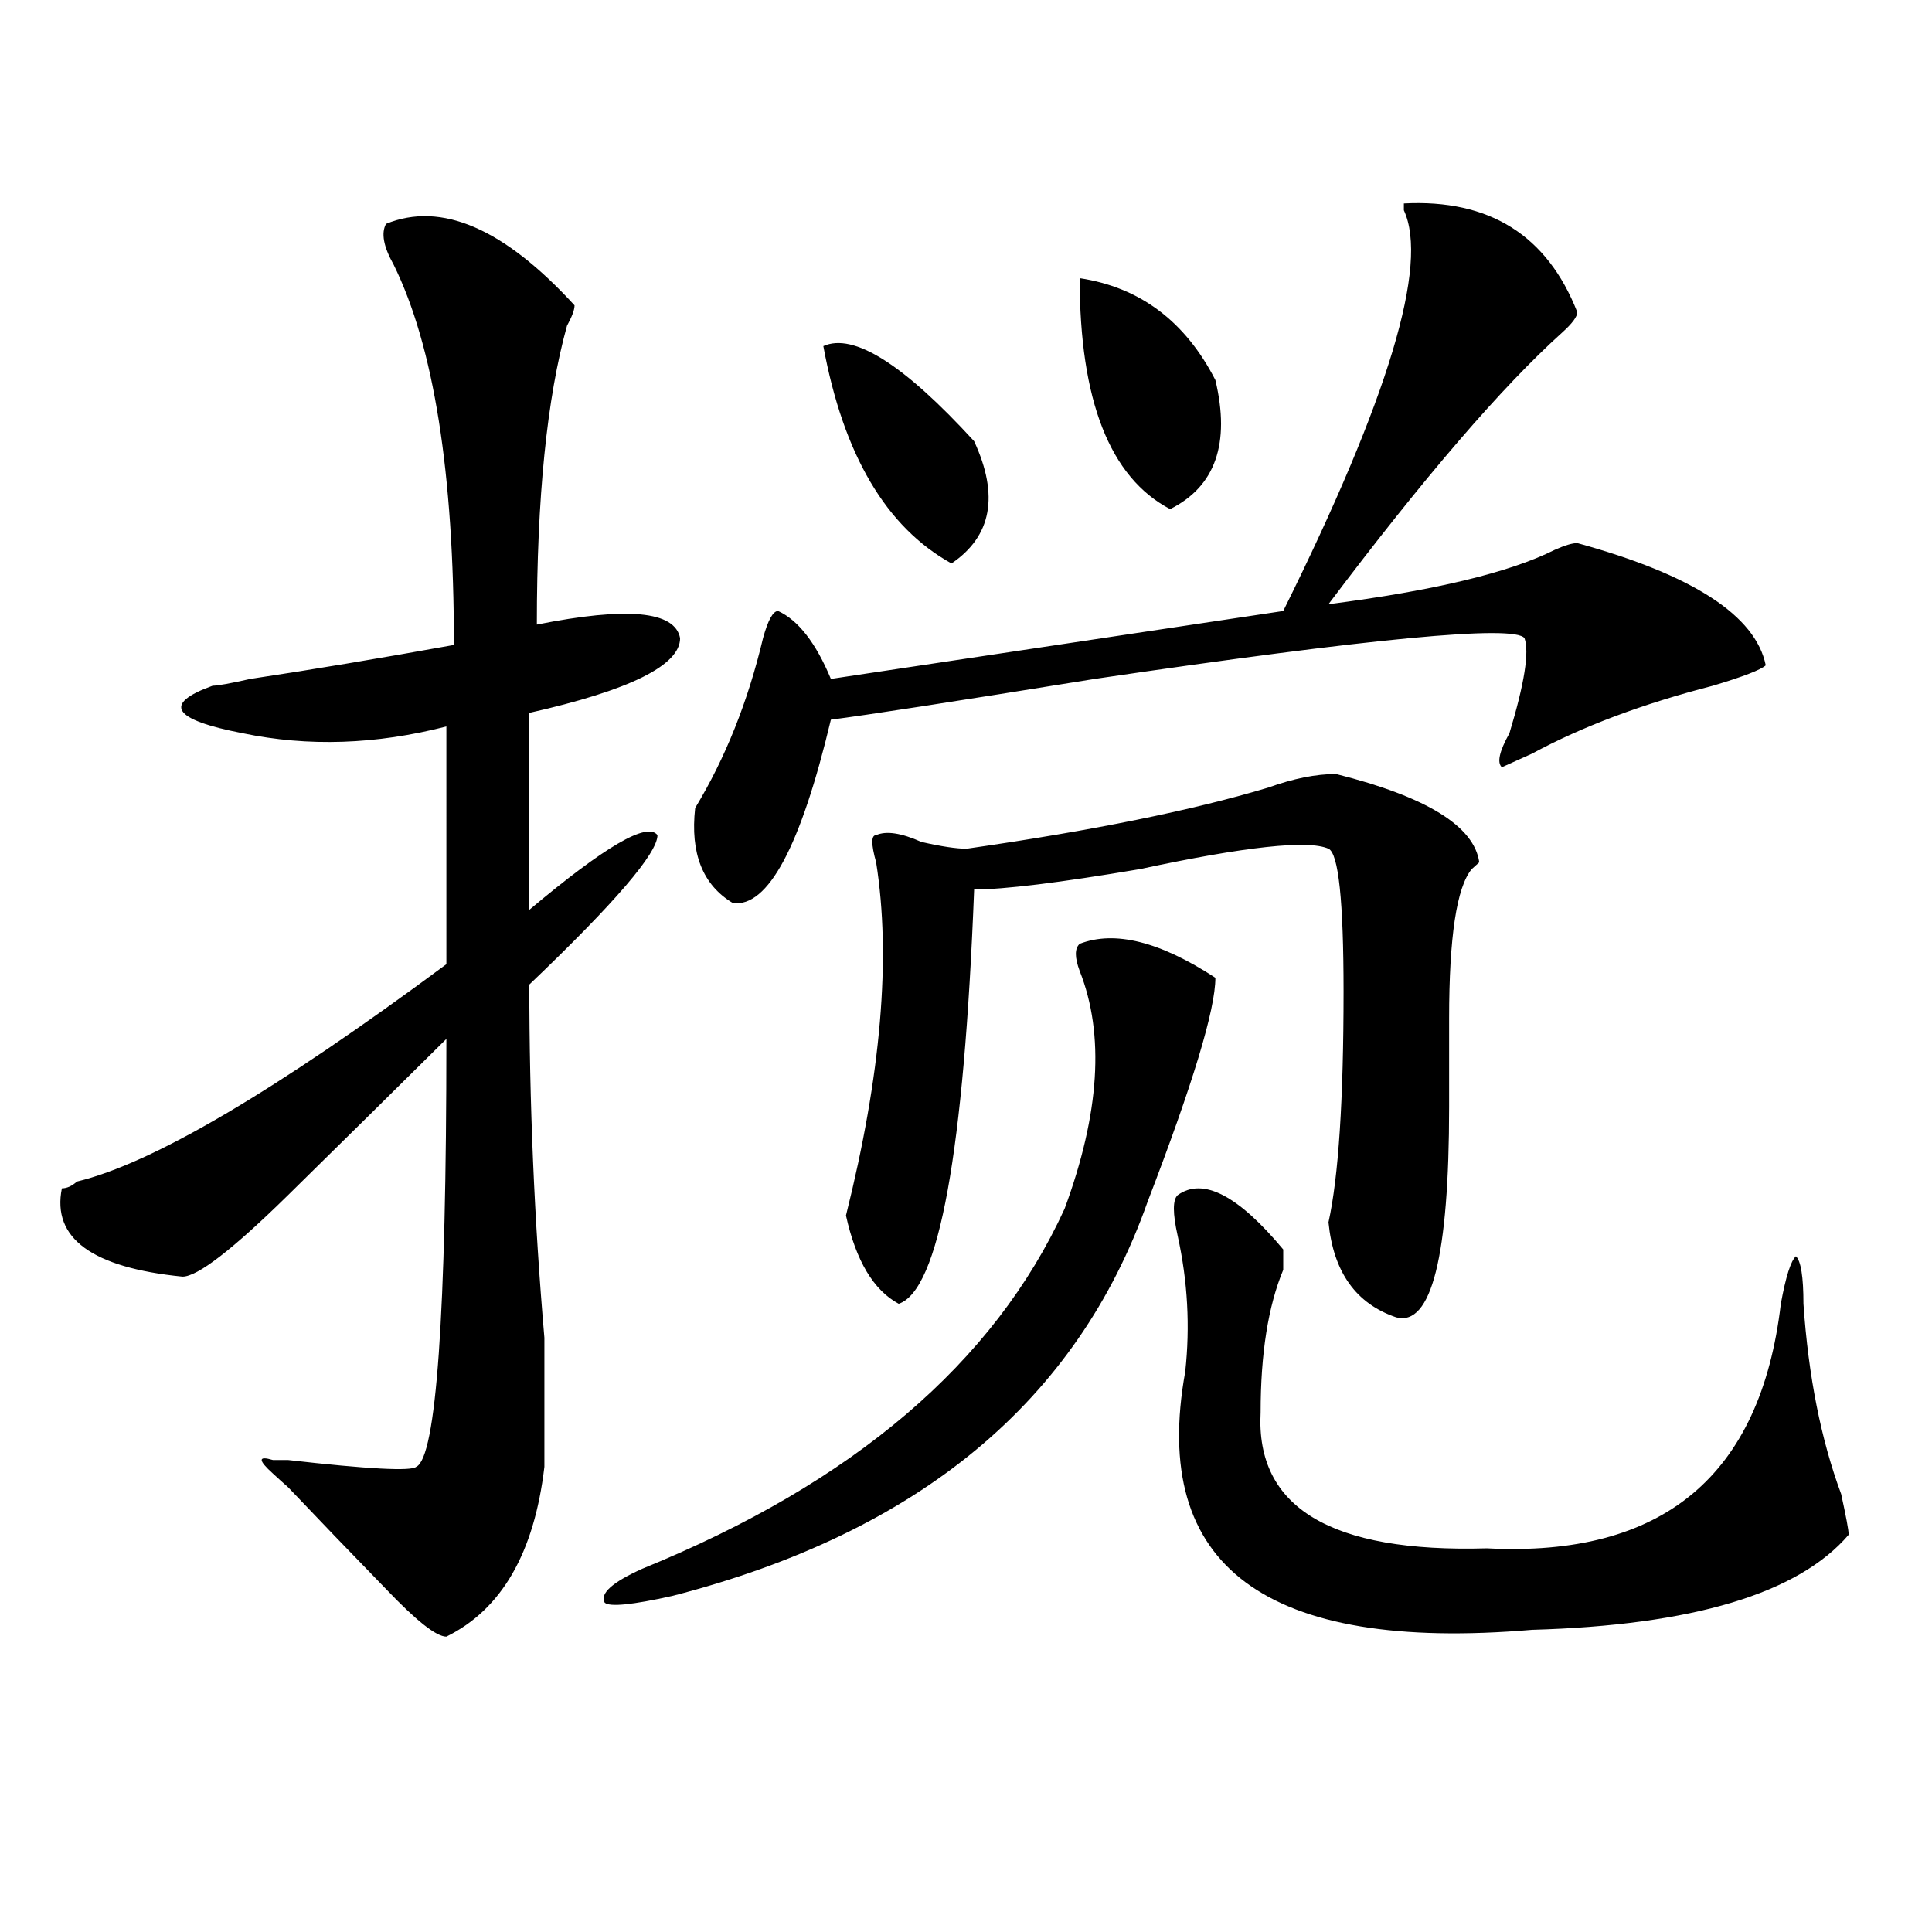 <?xml version="1.0" encoding="utf-8"?>
<!-- Generator: Adobe Illustrator 16.0.0, SVG Export Plug-In . SVG Version: 6.00 Build 0)  -->
<!DOCTYPE svg PUBLIC "-//W3C//DTD SVG 1.1//EN" "http://www.w3.org/Graphics/SVG/1.1/DTD/svg11.dtd">
<svg version="1.1" id="图层_1" xmlns="http://www.w3.org/2000/svg" xmlns:xlink="http://www.w3.org/1999/xlink" x="0px" y="0px"
	 width="1000px" height="1000px" viewBox="0 0 1000 1000" enable-background="new 0 0 1000 1000" xml:space="preserve">
<path d="M199.824,115.859c28.597-11.7,61.096,2.362,97.559,42.188c0,2.362-1.342,5.878-3.902,10.547
	c-10.427,37.519-15.609,89.099-15.609,154.688c46.828-9.339,71.522-7.031,74.145,7.031c0,14.063-26.036,26.972-78.047,38.672
	v101.953c39.023-32.794,61.096-45.703,66.34-38.672c0,9.394-22.134,35.156-66.34,77.344c0,60.974,2.561,121.894,7.805,182.813
	c0,32.849,0,55.097,0,66.797c-5.244,44.55-22.134,73.828-50.73,87.891c-5.244,0-15.609-8.24-31.219-24.609
	c-18.231-18.731-35.121-36.31-50.73-52.734c-2.622-2.308-5.244-4.669-7.805-7.031c-7.805-7.031-7.805-9.339,0-7.031
	c2.561,0,5.183,0,7.805,0c41.584,4.724,63.718,5.878,66.34,3.516c10.365-4.669,15.609-78.497,15.609-221.484
	c-26.036,25.817-53.353,52.734-81.949,80.859c-28.658,28.125-46.828,42.188-54.633,42.188
	c-46.828-4.669-67.682-19.886-62.438-45.703c2.561,0,5.183-1.153,7.805-3.516c39.023-9.339,102.741-46.856,191.215-112.5V376.016
	c-36.463,9.394-71.584,10.547-105.363,3.516c-36.463-7.031-41.646-15.216-15.609-24.609c2.561,0,9.085-1.153,19.512-3.516
	c31.219-4.669,66.34-10.547,105.363-17.578c0-89.044-10.427-154.688-31.219-196.875
	C198.482,127.614,197.202,120.583,199.824,115.859z M558.84,488.516c18.17-7.031,41.584-1.153,70.242,17.578
	c0,16.425-11.707,55.097-35.121,116.016c-36.463,103.161-118.412,171.112-245.848,203.906c-20.854,4.669-32.561,5.822-35.121,3.516
	c-2.622-4.725,3.902-10.547,19.512-17.578c109.266-44.495,182.068-106.622,218.531-186.328
	c18.17-49.219,20.792-90.198,7.805-123.047C556.218,495.547,556.218,490.878,558.84,488.516z M816.395,161.563
	c0,2.362-2.622,5.878-7.805,10.547c-31.219,28.125-71.584,75.036-120.973,140.625c54.633-7.031,93.656-16.37,117.07-28.125
	c5.183-2.308,9.085-3.516,11.707-3.516c59.815,16.425,92.314,37.519,97.559,63.281c-2.622,2.362-11.707,5.878-27.316,10.547
	c-36.463,9.394-67.682,21.094-93.656,35.156l-15.609,7.031c-2.622-2.308-1.342-8.185,3.902-17.578
	c7.805-25.763,10.365-42.188,7.805-49.219c-5.244-7.031-79.389,0-222.434,21.094c-72.864,11.755-118.412,18.786-136.582,21.094
	c-15.609,65.644-32.561,97.284-50.73,94.922c-15.609-9.339-22.134-25.763-19.512-49.219c15.609-25.763,27.316-55.042,35.121-87.891
	c2.561-9.339,5.183-14.063,7.805-14.063c10.365,4.724,19.512,16.425,27.316,35.156l234.141-35.156
	c54.633-110.138,75.425-179.297,62.438-207.422v-3.516C770.847,103.005,800.785,121.737,816.395,161.563z M426.16,179.141
	c15.609-7.031,41.584,9.394,78.047,49.219c12.987,28.125,9.085,49.219-11.707,63.281
	C458.659,272.909,436.525,235.391,426.16,179.141z M691.52,400.625c46.828,11.755,71.522,26.972,74.145,45.703l-3.902,3.516
	c-7.805,9.394-11.707,35.156-11.707,77.344c0,11.755,0,26.972,0,45.703c0,77.344-9.146,113.708-27.316,108.984
	c-20.854-7.031-32.561-23.401-35.121-49.219c5.183-23.401,7.805-63.281,7.805-119.531c0-46.856-2.622-71.466-7.805-73.828
	c-10.427-4.669-42.926-1.153-97.559,10.547c-41.646,7.031-70.242,10.547-85.852,10.547
	c-5.244,135.956-18.231,207.422-39.023,214.453c-13.049-7.031-22.134-22.247-27.316-45.703
	c18.17-72.62,23.414-133.594,15.609-182.813c-2.622-9.339-2.622-14.063,0-14.063c5.183-2.308,12.987-1.153,23.414,3.516
	c10.365,2.362,18.17,3.516,23.414,3.516c64.998-9.339,117.07-19.886,156.094-31.641C669.386,402.987,681.093,400.625,691.52,400.625
	z M558.84,143.984c31.219,4.724,54.633,22.302,70.242,52.734c7.805,32.849,0,55.097-23.414,66.797
	C574.449,247.146,558.84,207.266,558.84,143.984z M609.57,618.594c12.987-9.339,31.219,0,54.633,28.125c0,2.362,0,5.878,0,10.547
	c-7.805,18.786-11.707,43.396-11.707,73.828c-2.622,49.219,36.401,72.675,117.07,70.313
	c91.034,4.724,141.765-37.464,152.191-126.563c2.561-14.063,5.183-22.247,7.805-24.609c2.561,2.362,3.902,10.547,3.902,24.609
	c2.561,37.519,9.085,70.313,19.512,98.438c2.561,11.755,3.902,18.786,3.902,21.094c-26.036,30.432-80.669,46.856-163.898,49.219
	c-137.924,11.7-197.739-32.85-179.508-133.594c2.561-23.401,1.28-46.856-3.902-70.313
	C606.948,627.987,606.948,620.956,609.57,618.594z"/>
</svg>
